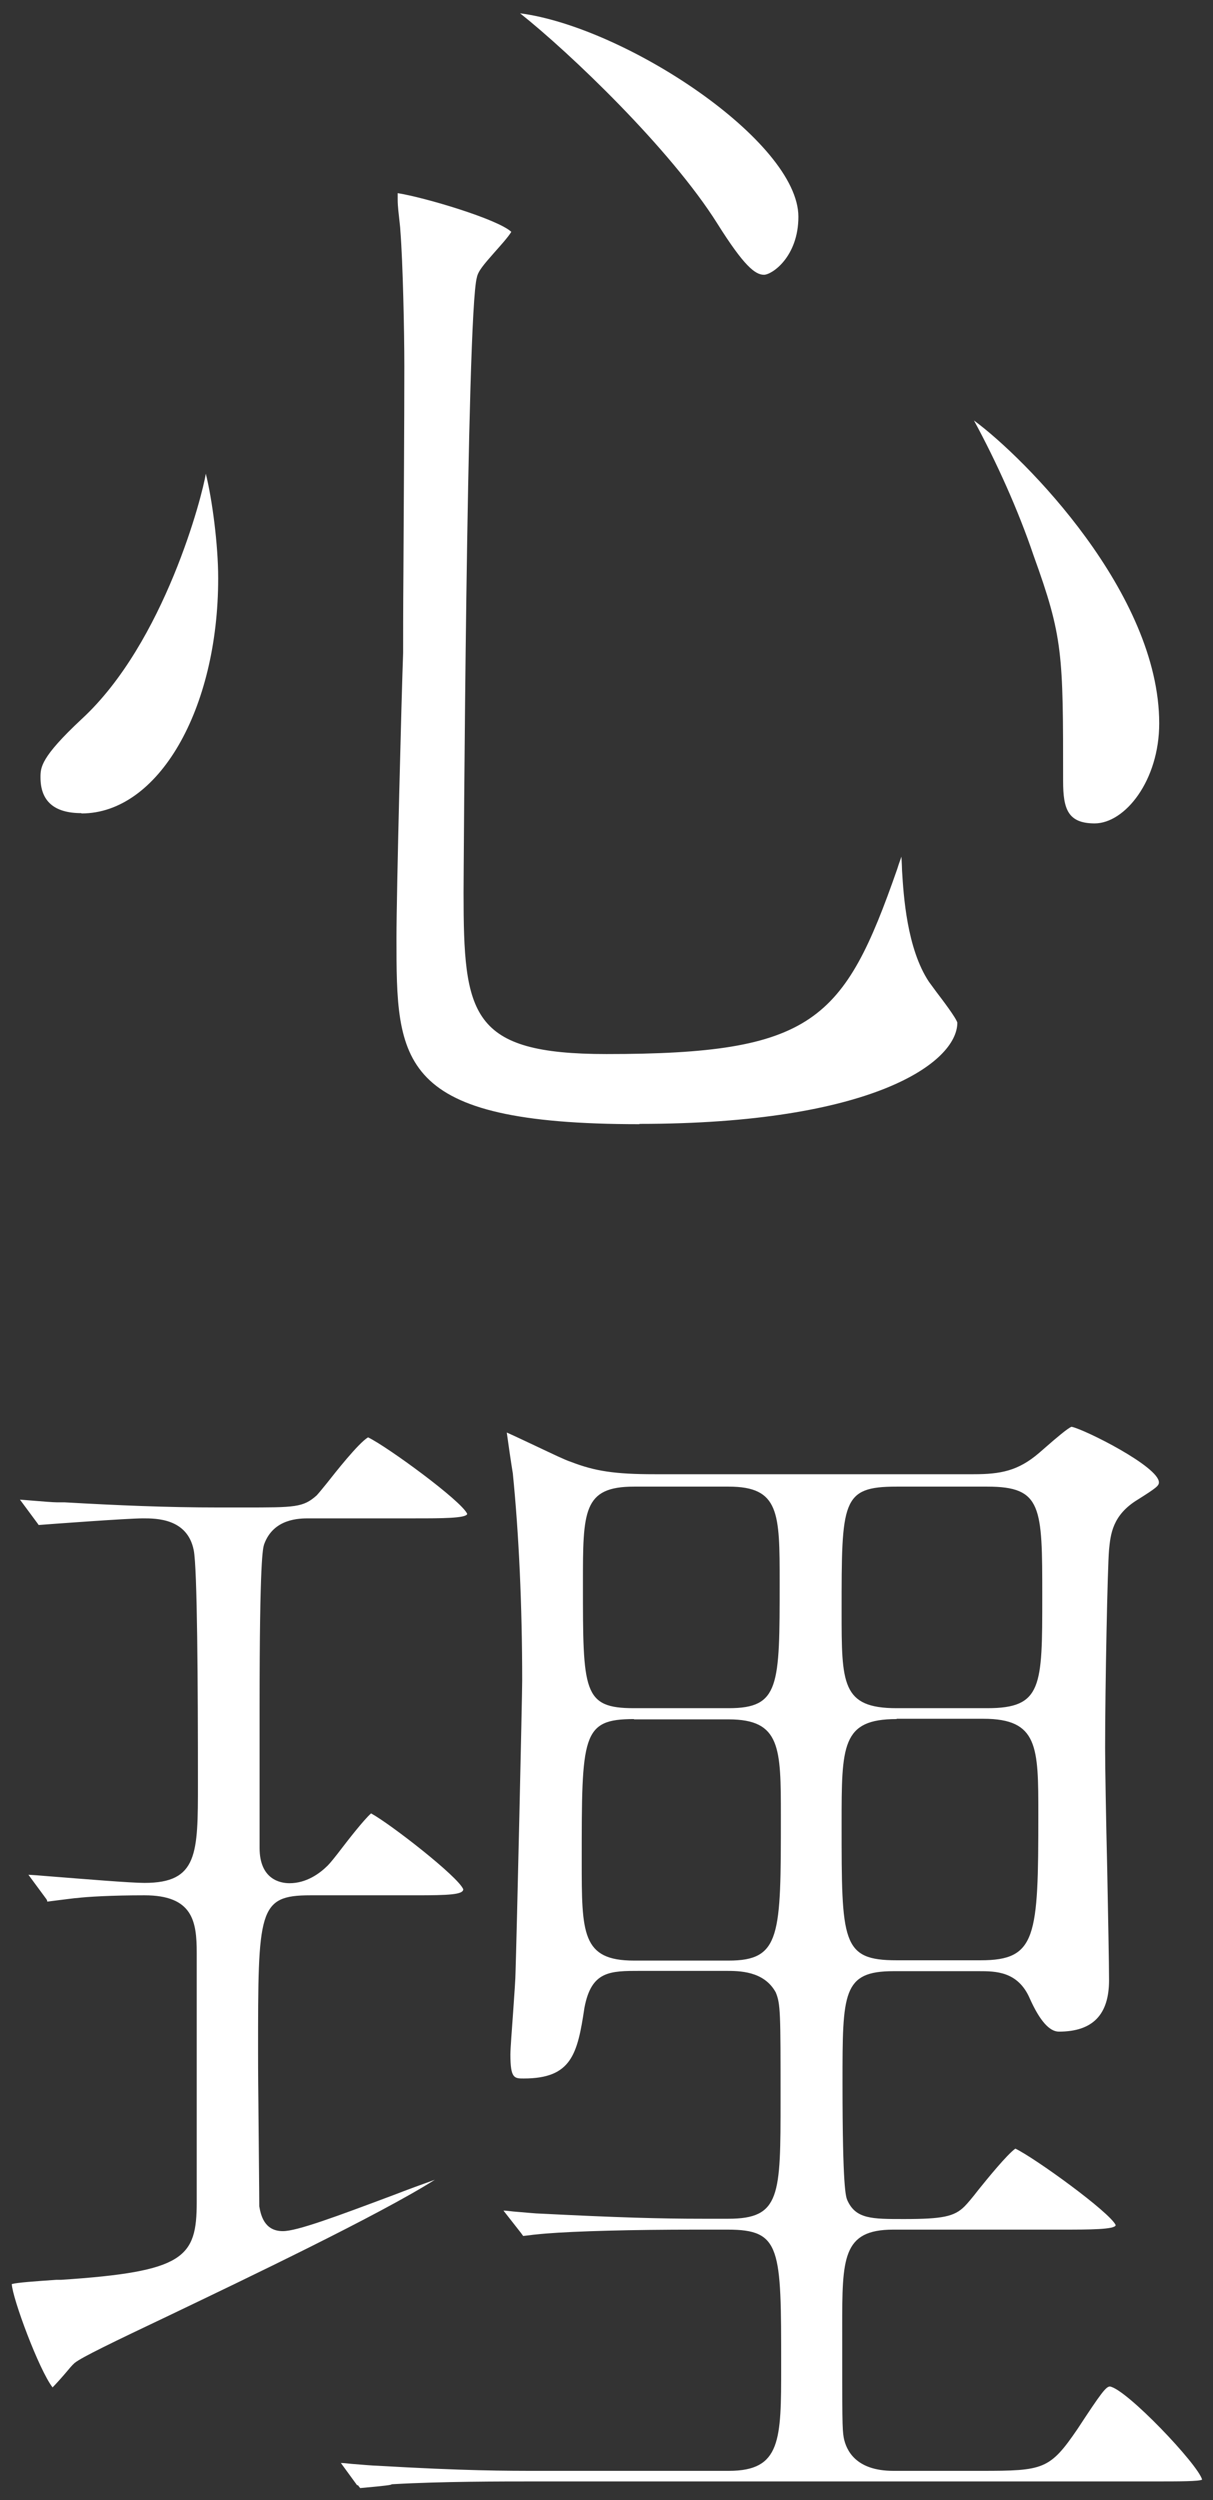 <?xml version="1.0" encoding="UTF-8"?>
<svg id="_レイヤー_2" data-name="レイヤー_2" xmlns="http://www.w3.org/2000/svg" viewBox="0 0 40.14 82.71">
  <rect x="0" y="0" width="40.14" height="82.71" fill="#333333" stroke="none"/>
  <defs>
    <style>
      .cls-1 {
        fill: #fff;
      }
    </style>
  </defs>
  <g id="text">
    <g>
      <path class="cls-1" d="M21.16,37.19c-8.04,0-8.04-2.06-8.04-6.17,0-1.48.17-8.1.22-9.42,0-.46,0-1.46.01-2.72.01-2.06.03-4.79.03-6.77,0-1.18-.05-3.45-.13-4.46,0-.04-.01-.17-.03-.33-.02-.21-.06-.47-.06-.72,0-.09,0-.15,0-.21.89.14,3.31.86,3.76,1.28-.1.17-.39.49-.55.67-.37.42-.55.63-.59.84-.34,1.19-.44,20.16-.44,20.35,0,4.05.22,5.34,4.73,5.34,6.84,0,7.86-1.08,9.62-6.12.02-.07.07-.22.14-.41.01.21.02.38.02.46.05.83.16,2.58.89,3.68.05.07.14.19.25.34.19.25.64.84.69,1.01,0,1.32-2.81,3.35-10.52,3.35ZM36.23,27.24c-.89,0-1.05-.47-1.05-1.4,0-4.22,0-4.76-.98-7.47-.5-1.48-1.22-3.08-1.97-4.46,1.71,1.26,6.13,5.73,6.13,10.02,0,1.89-1.13,3.31-2.14,3.31ZM2.69,26.9c-.9,0-1.35-.4-1.35-1.18,0-.33,0-.66,1.36-1.93,2.75-2.53,4.01-7.44,4.11-8.12.21.84.41,2.34.41,3.46,0,4.36-1.99,7.78-4.52,7.78ZM25.28,9.09c-.29,0-.66-.29-1.54-1.69-1.55-2.47-4.89-5.66-6.53-6.96,3.5.46,9.21,4.24,9.21,6.73,0,1.32-.87,1.92-1.14,1.92Z"/>
      <path class="cls-1" d="M11.82,82.22l-.54-.74c.11,0,.24.02.36.03.37.03.73.06.83.06,2.9.17,4.28.17,5.39.17h6.26c1.73,0,1.73-1.02,1.73-3.47,0-3.91,0-4.51-1.77-4.51h-1.04c-2.13,0-4,.05-4.98.13h0s-.24.02-.42.04c-.13.02-.26.03-.33.04,0-.01-.03-.04-.07-.1l-.58-.74c.1,0,.21.02.32.03.38.03.77.07.9.07,2.56.13,3.97.17,5.39.17h.83c1.73,0,1.73-.76,1.73-3.95,0-2.86,0-3.16-.16-3.54-.39-.71-1.21-.71-1.66-.71h-2.82c-1.01,0-1.62,0-1.85,1.22-.23,1.54-.43,2.34-2.01,2.34-.31,0-.44,0-.44-.79,0-.22.05-.82.09-1.4.04-.58.08-1.14.08-1.33.04-1.24.22-9.12.22-9.64,0-2.49-.11-4.86-.31-6.86-.05-.3-.15-.98-.2-1.35.27.12.71.33,1.03.48.49.23.9.43,1.09.49.8.31,1.46.41,2.77.41h10.56c.89,0,1.47-.11,2.16-.7l.23-.2c.32-.28.73-.63.85-.67.44.09,2.89,1.32,2.89,1.84,0,.11-.08.18-.7.57-.84.51-.9,1.15-.95,1.66-.05.55-.13,4.55-.13,6.55,0,.63.03,2.36.07,4.04.03,1.58.06,3.12.06,3.65,0,1.14-.54,1.7-1.66,1.7q-.47,0-.96-1.09c-.39-.91-1.14-.91-1.69-.91h-2.82c-1.69,0-1.69.71-1.69,3.69,0,3.51.11,3.77.16,3.89.28.62.81.62,1.87.62,1.28,0,1.67-.08,2.01-.42.09-.09.26-.29.46-.55.29-.36.94-1.16,1.22-1.36.66.32,3.12,2.1,3.32,2.53-.01.15-.9.15-1.76.15h-5.6c-1.69,0-1.69.95-1.69,3.25,0,3.08,0,3.33.05,3.63.08.42.4,1.1,1.64,1.1h2.91c2.06,0,2.27-.04,3.19-1.39.78-1.19.94-1.4,1.07-1.4.55.09,2.91,2.57,3.05,3.08-.09.06-.77.06-1.62.06h-20.46c-1.08,0-3.1,0-4.67.09-.03,0-.07,0-.1.02-.11.03-.79.09-1.01.11-.02-.02-.04-.05-.08-.1ZM29.67,56.87c-1.82,0-1.82.87-1.82,3.47,0,3.91,0,4.51,1.82,4.51h2.78c1.85,0,1.91-.76,1.91-4.82,0-2.24,0-3.17-1.82-3.17h-2.87ZM20.98,56.87c-1.73,0-1.73.53-1.73,4.69,0,2.4,0,3.3,1.73,3.3h3.13c1.73,0,1.73-.82,1.73-4.77,0-2.27,0-3.21-1.73-3.21h-3.13ZM29.67,49.18c-1.82,0-1.82.47-1.82,4.12,0,2.4,0,3.21,1.82,3.21h3c1.82,0,1.82-.71,1.82-3.69s0-3.64-1.82-3.64h-3ZM20.98,49.18c-1.69,0-1.69.81-1.69,3.21,0,3.57,0,4.12,1.69,4.12h3.13c1.69,0,1.69-.72,1.69-4.16,0-2.3,0-3.17-1.69-3.17h-3.13ZM1.74,78.98c-.45-.58-1.33-2.95-1.35-3.42.2-.05.75-.09,1.48-.14h.16c4.07-.27,4.48-.73,4.48-2.57v-8.25c0-1.04-.13-1.9-1.73-1.9-1.09,0-1.92.05-2.23.09h0c-.07,0-.34.04-.6.07-.16.02-.31.04-.39.05.01-.01,0-.05-.03-.09l-.59-.8c.19.01.42.03.67.05,1.15.09,2.71.22,3.17.22,1.77,0,1.77-.96,1.77-3.29,0-3.21-.02-7.15-.14-7.72-.21-1.05-1.24-1.05-1.68-1.05-.52,0-3.21.2-3.45.22,0,0-.02-.03-.05-.07l-.57-.77c.12.01.25.02.37.03.37.03.73.06.86.06h.25c1.74.1,3.39.17,5.09.17h.83c1.71,0,1.97,0,2.42-.4.1-.11.21-.25.35-.42.26-.33,1.03-1.31,1.35-1.5.64.31,3.09,2.1,3.28,2.53-.01.15-.88.15-1.71.15h-3.52c-.32,0-1.18,0-1.49.86-.04.13-.15.46-.15,5.39v4.65c0,1.05.69,1.17.99,1.17.56,0,1-.32,1.27-.59.08-.08.25-.29.44-.54.23-.3.75-.97.99-1.18.64.35,2.88,2.09,3.05,2.51,0,.18-.49.2-1.58.2h-3.48c-1.73,0-1.73.49-1.73,5.21,0,.1,0,.76.01,1.57.01,1.33.03,3.08.03,3.51.05.28.16.82.78.82.47,0,1.76-.48,3.68-1.2.44-.17.93-.35,1.35-.5-1.83,1.16-6.31,3.3-8.71,4.45-2,.95-2.97,1.42-3.21,1.61-.09.08-.18.19-.28.31-.11.13-.33.38-.48.53Z"/>
    </g>
  </g>
</svg>